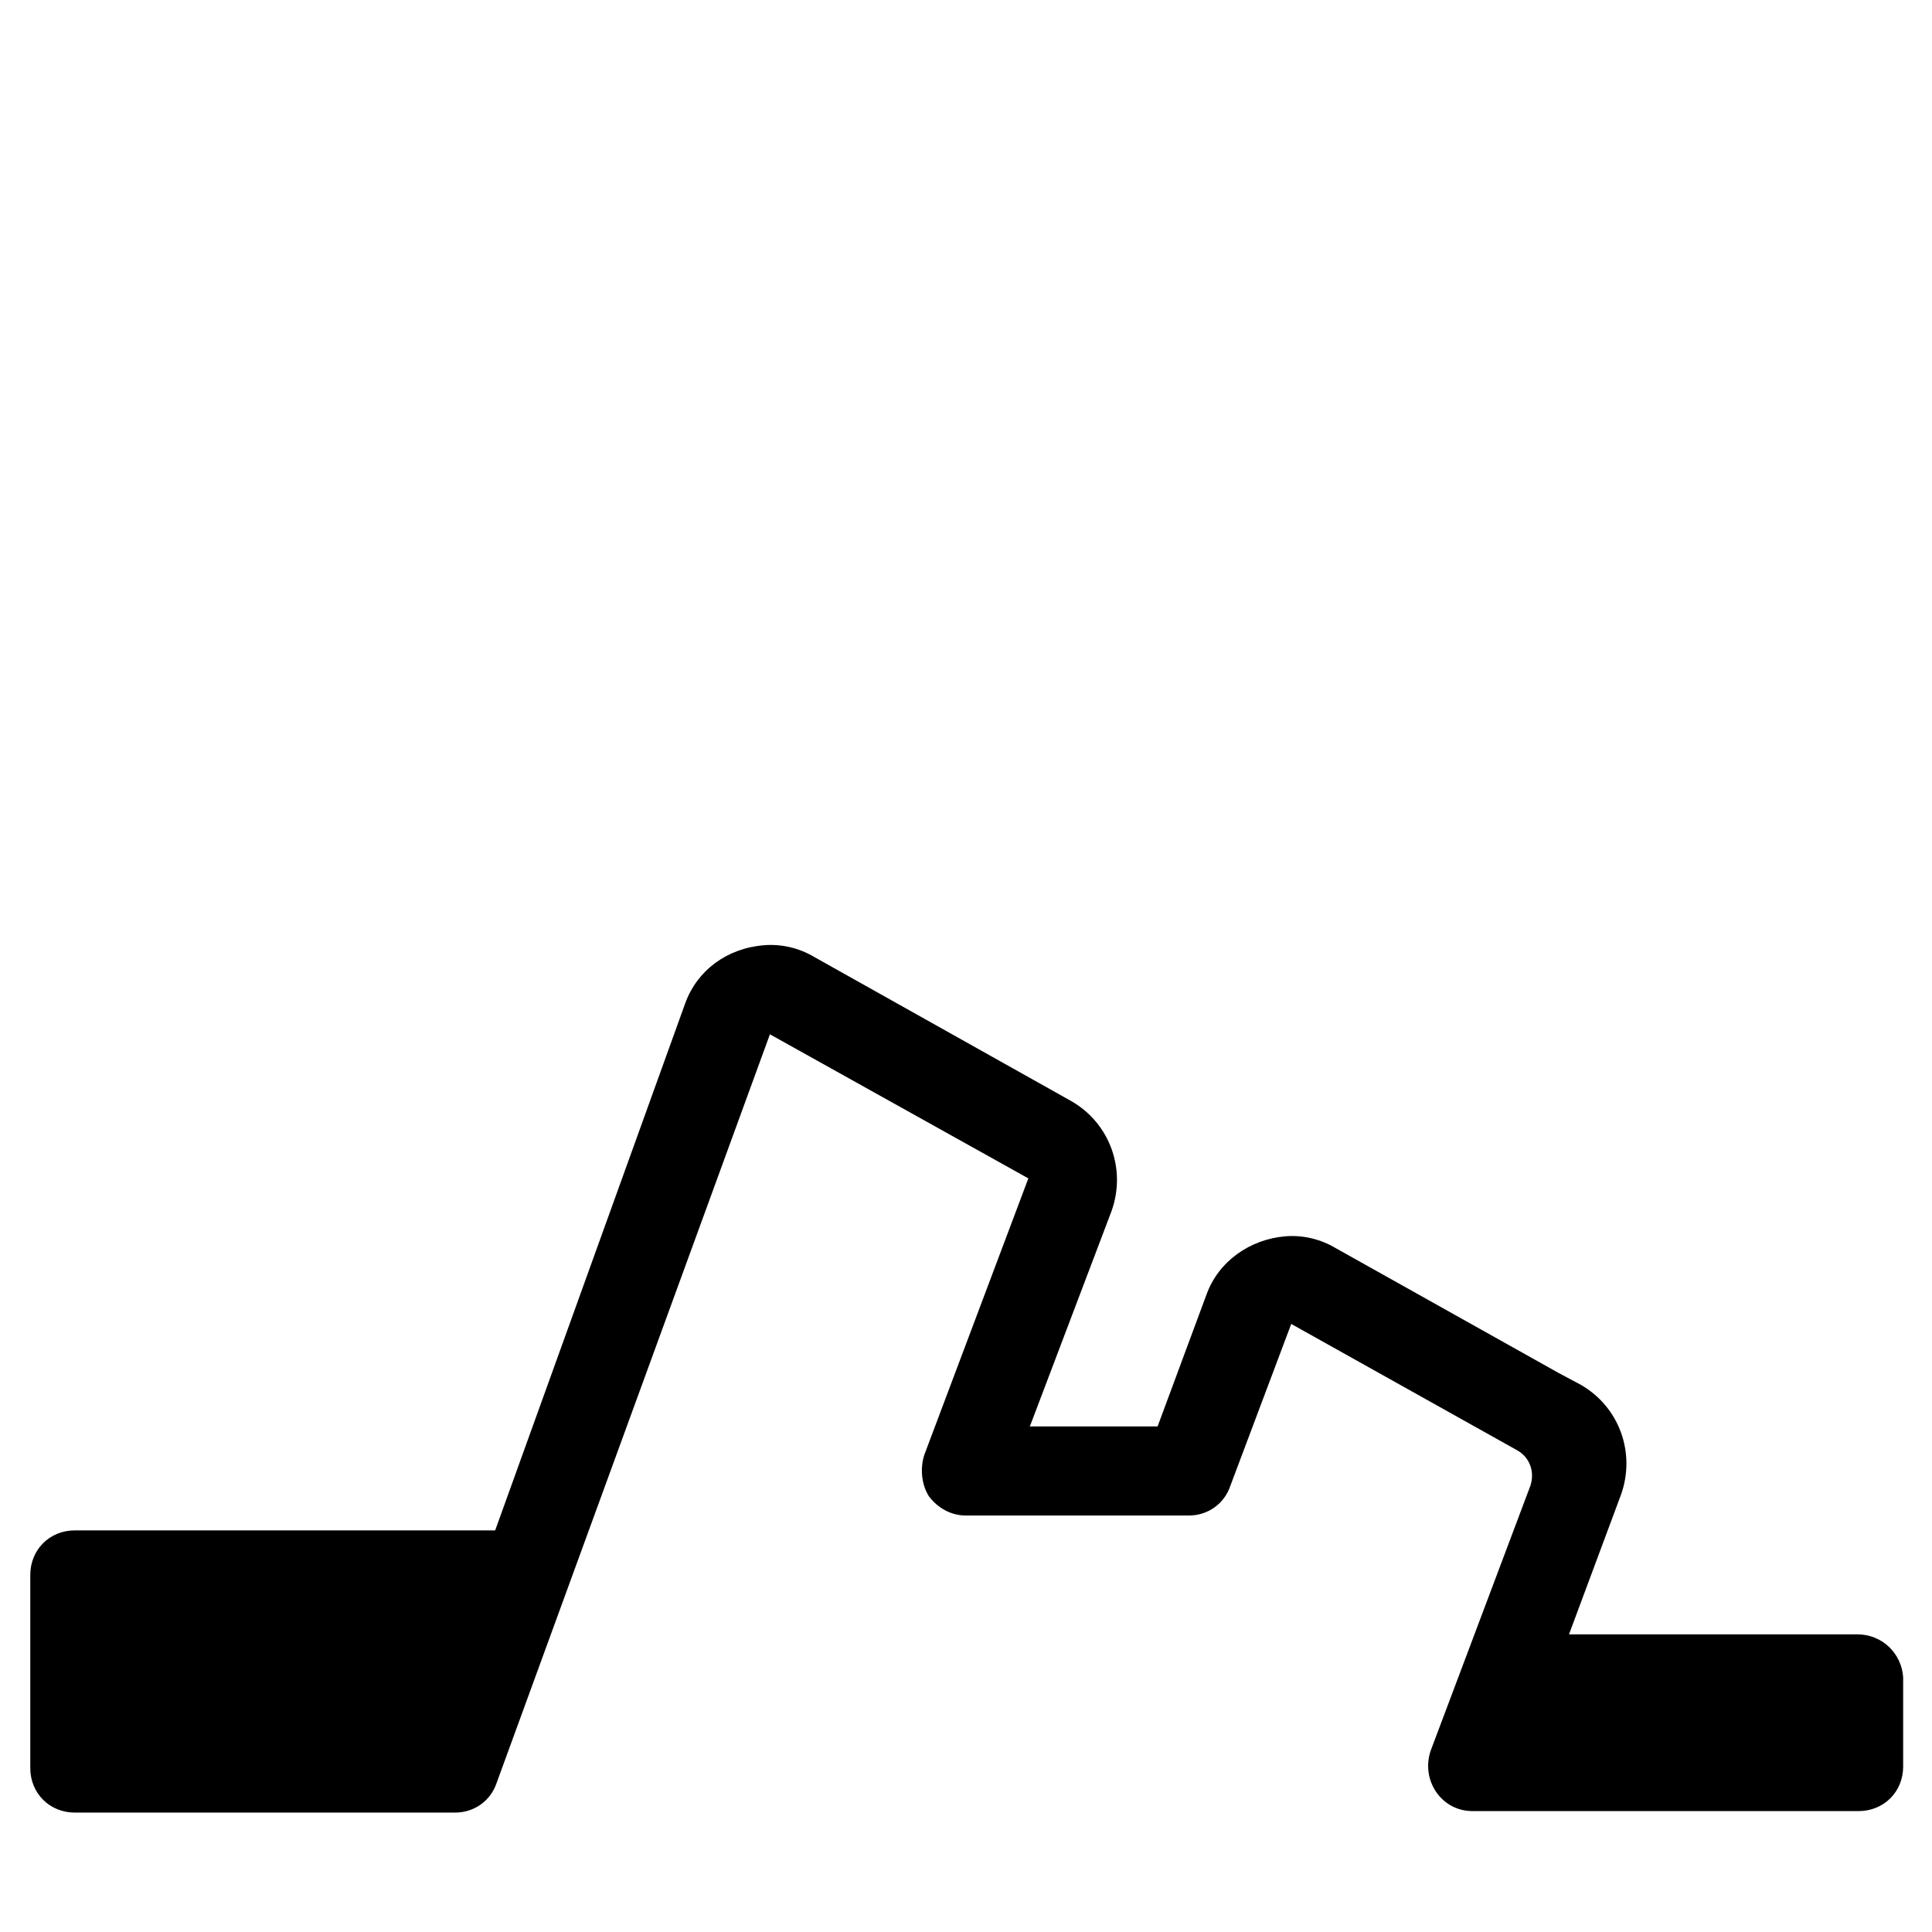 <?xml version="1.0" encoding="UTF-8"?>
<!-- Uploaded to: SVG Repo, www.svgrepo.com, Generator: SVG Repo Mixer Tools -->
<svg fill="#000000" width="800px" height="800px" version="1.1" viewBox="144 144 512 512" xmlns="http://www.w3.org/2000/svg">
 <path d="m636.16 577.12h-76.359l13.777-37c3.938-11.02-0.395-23.223-10.629-29.125l-5.902-3.148-59.039-33.062c-3.938-2.363-8.66-3.543-13.383-3.148-9.445 0.789-17.711 6.691-20.859 15.352l-12.992 35.031h-33.852l21.648-57.07c3.938-11.02-0.395-23.223-10.629-29.125l-68.094-38.18c-3.938-2.363-8.66-3.543-13.383-3.148-9.84 0.789-17.711 6.691-20.859 15.352l-50.379 139.72h-111.39c-6.691 0-11.809 5.117-11.809 11.809v51.168c0 6.691 5.117 11.809 11.809 11.809h100.76c5.117 0 9.445-3.148 11.02-7.871l72.422-198.38 68.488 38.18-27.551 73.211c-1.18 3.543-0.789 7.871 1.18 11.02 2.363 3.148 5.902 5.117 9.84 5.117h59.039c5.117 0 9.445-3.148 11.02-7.871l16.137-42.902 59.828 33.457c3.543 1.969 4.723 5.902 3.543 9.445l-26.371 70.062c-2.754 7.871 2.754 16.137 11.02 16.137h102.34c6.691 0 11.809-5.117 11.809-11.809v-23.617c-0.387-6.301-5.504-11.418-12.195-11.418z"/>
</svg>